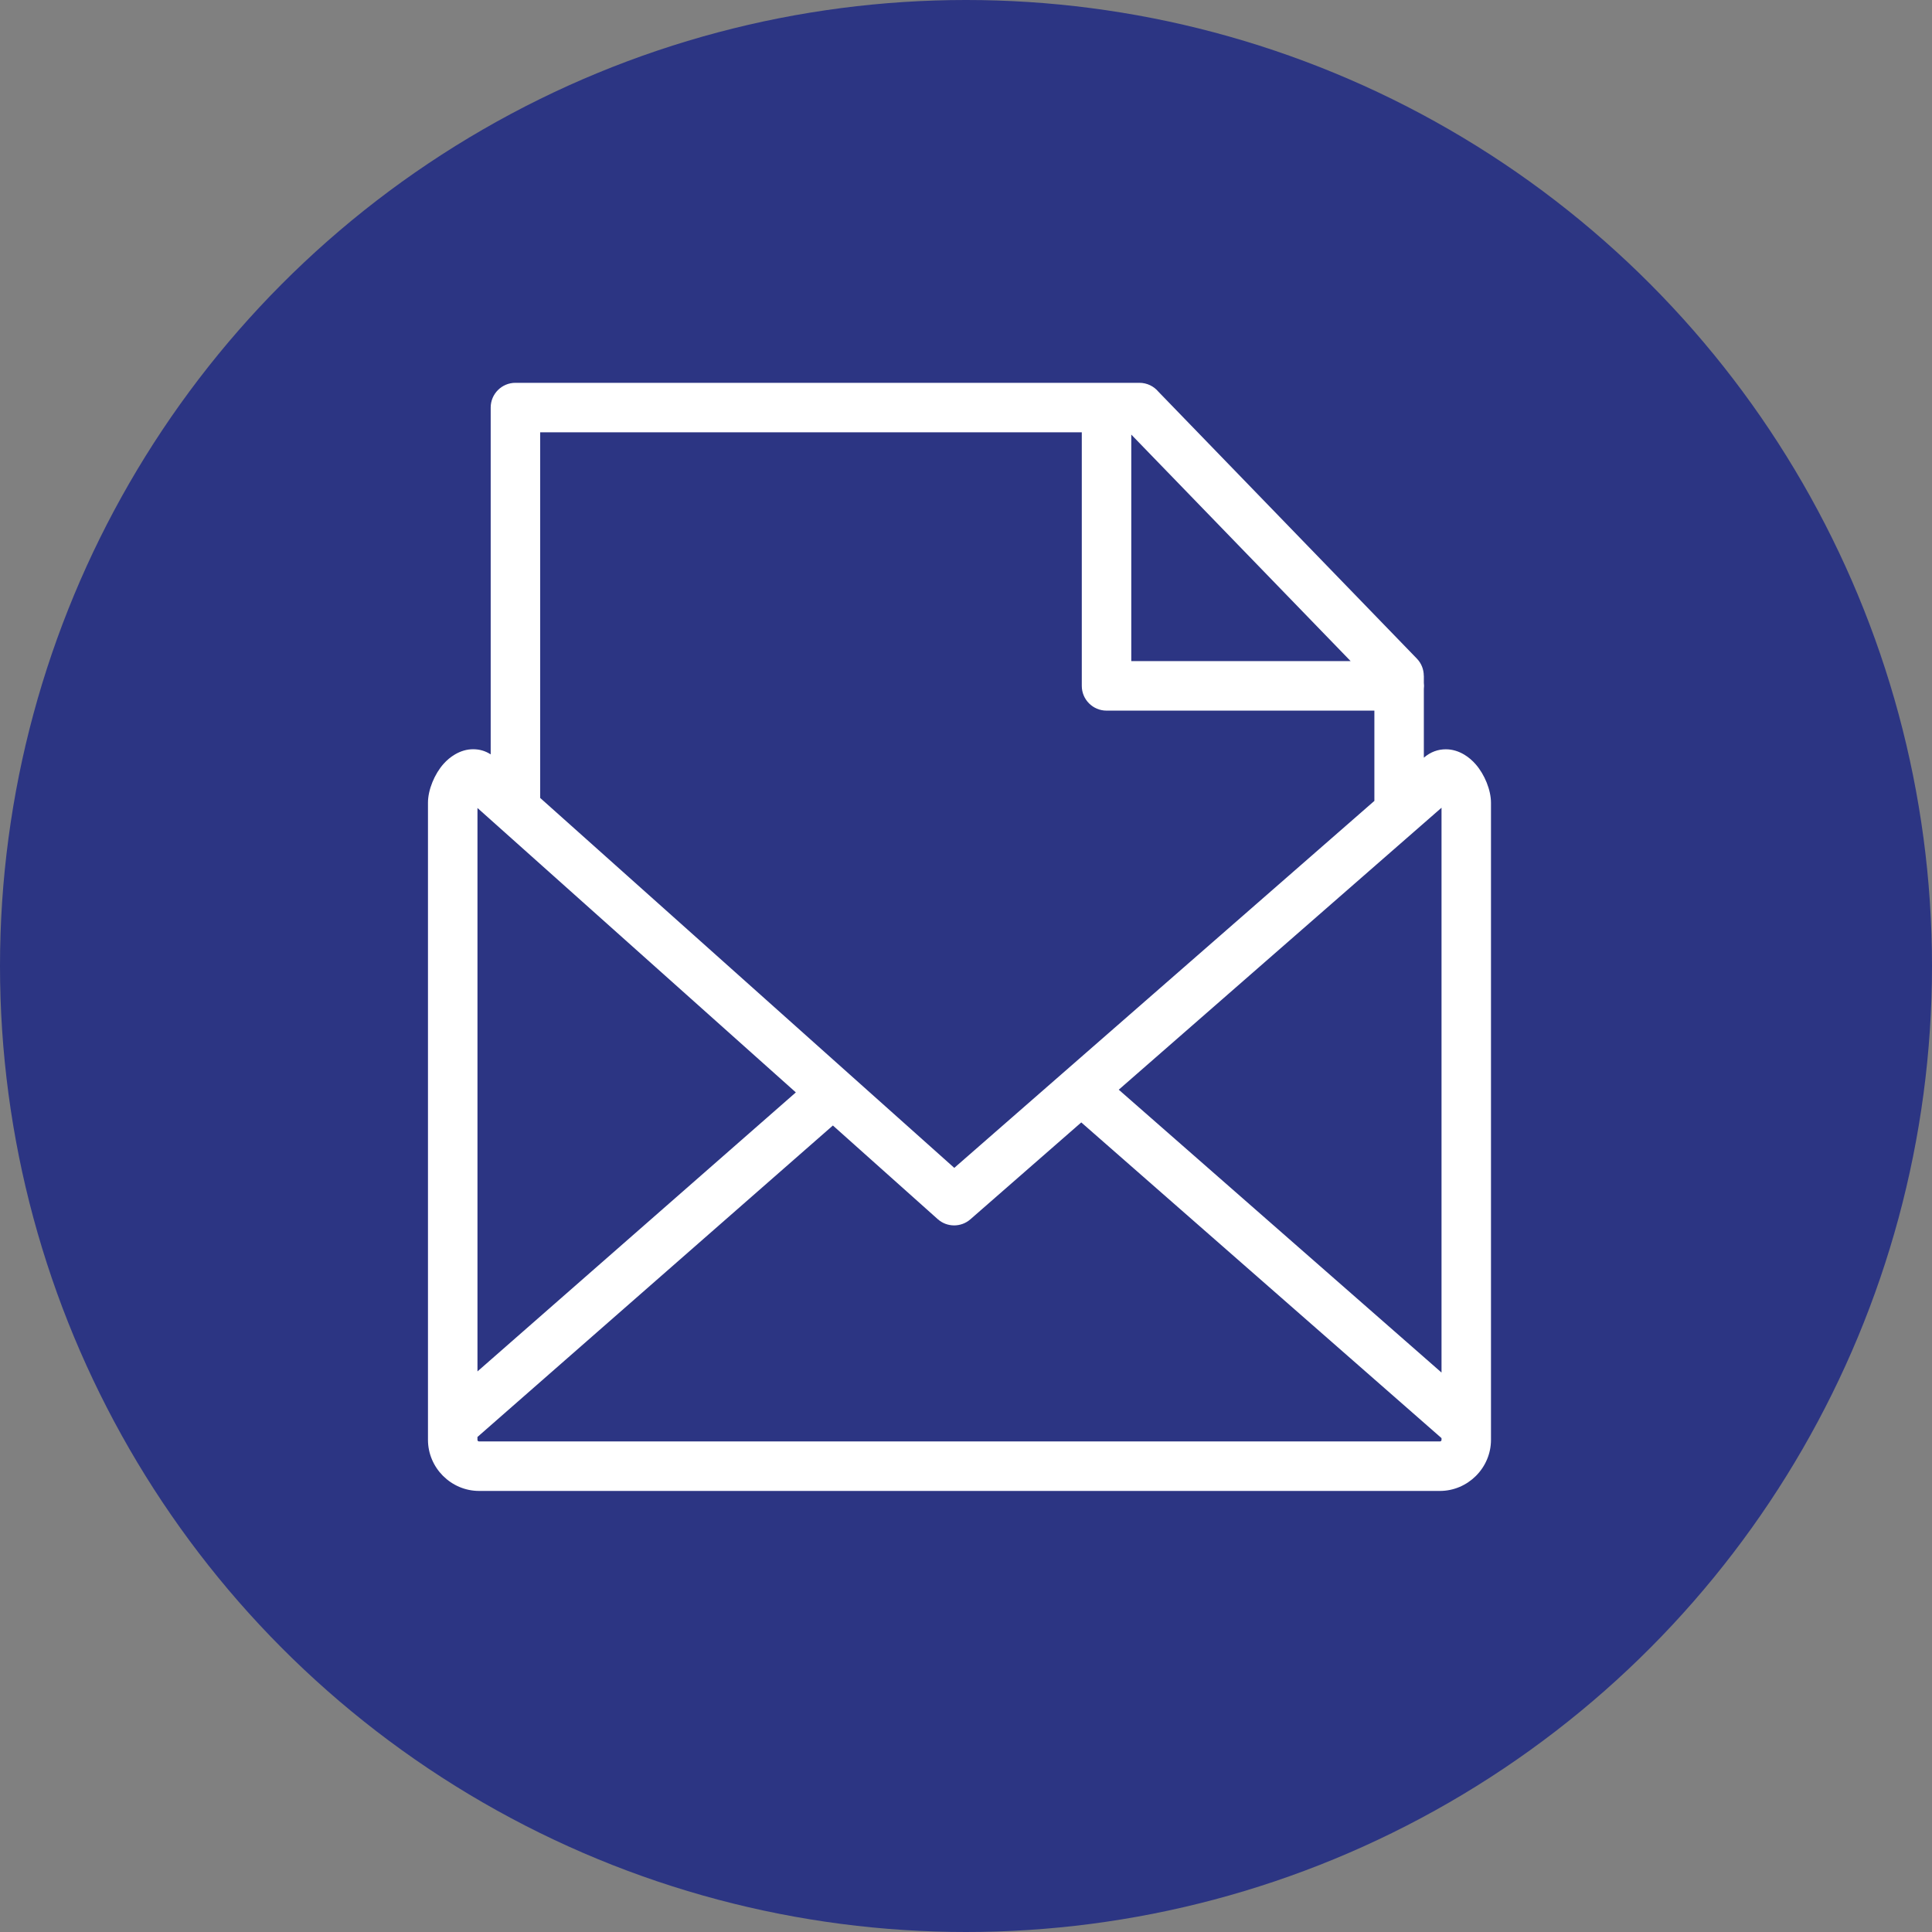 <?xml version="1.0" encoding="UTF-8"?>
<svg id="Capa_1" data-name="Capa 1" xmlns="http://www.w3.org/2000/svg" viewBox="0 0 1080 1080">
  <rect x="0" y="0" width="1080" height="1080" fill="#808080" stroke="none"/>
  <defs>
    <style>
      .cls-1 {
        fill: #fff;
      }

      .cls-2 {
        fill: #2c3583;
      }
    </style>
  </defs>
  <circle class="cls-2" cx="540" cy="540" r="540"/>
  <path class="cls-1" d="M632.39,242.94v126.63h122.62l-122.62-126.63h0ZM301.97,446.06l172.48,154.09c.26.21.51.43.75.67l58.25,52.03,234.84-205.15v-50.46h-149.73c-7.64,0-13.83-6.2-13.83-13.83v-141.75h-302.76v204.4h0ZM795.95,423.54c3.77-3.25,7.94-4.68,12.28-4.68,3.67,0,7.15,1.09,10.35,3.01,2.34,1.4,4.5,3.26,6.37,5.41,4.9,5.62,8.52,14.28,8.52,21.47v356.12c0,7.81-3.21,14.94-8.38,20.13l-.03.03-.03.02-.03.04c-5.2,5.15-12.3,8.35-20.1,8.35H267.81c-7.81,0-14.93-3.21-20.13-8.39l-.03-.02-.03-.03-.03-.03c-5.16-5.2-8.35-12.32-8.35-20.11v-356.12c0-7.31,3.73-16.15,8.72-21.74,1.82-2.05,3.97-3.85,6.36-5.26,3.16-1.86,6.58-2.91,10.16-2.91s6.73.9,9.82,2.87v-193.87c0-7.64,6.2-13.83,13.83-13.83h348.81c4.27,0,8.09,1.94,10.63,4.98l144.43,149.15c2.61,2.68,3.9,6.15,3.9,9.62h.04v3.97c.07.55.11,1.12.11,1.69s-.04,1.14-.11,1.69v38.43h0ZM524.18,681.5l-58.59-52.34-198.69,174.12v1.58c0,.28.09.49.22.63h0l.06.05c.14.14.36.23.63.23h537.1c.27,0,.49-.09.63-.23h0s.06-.05.06-.05c.14-.14.22-.35.22-.63v-.94l-201.38-176.48-62,54.17h0c-5.16,4.52-13.01,4.58-18.25-.11h0ZM444.88,610.66l-177.97-158.99v314.96l177.97-155.97h0ZM805.82,767.27v-315.75l-180.43,157.63,180.43,158.12h0Z"/>
</svg>